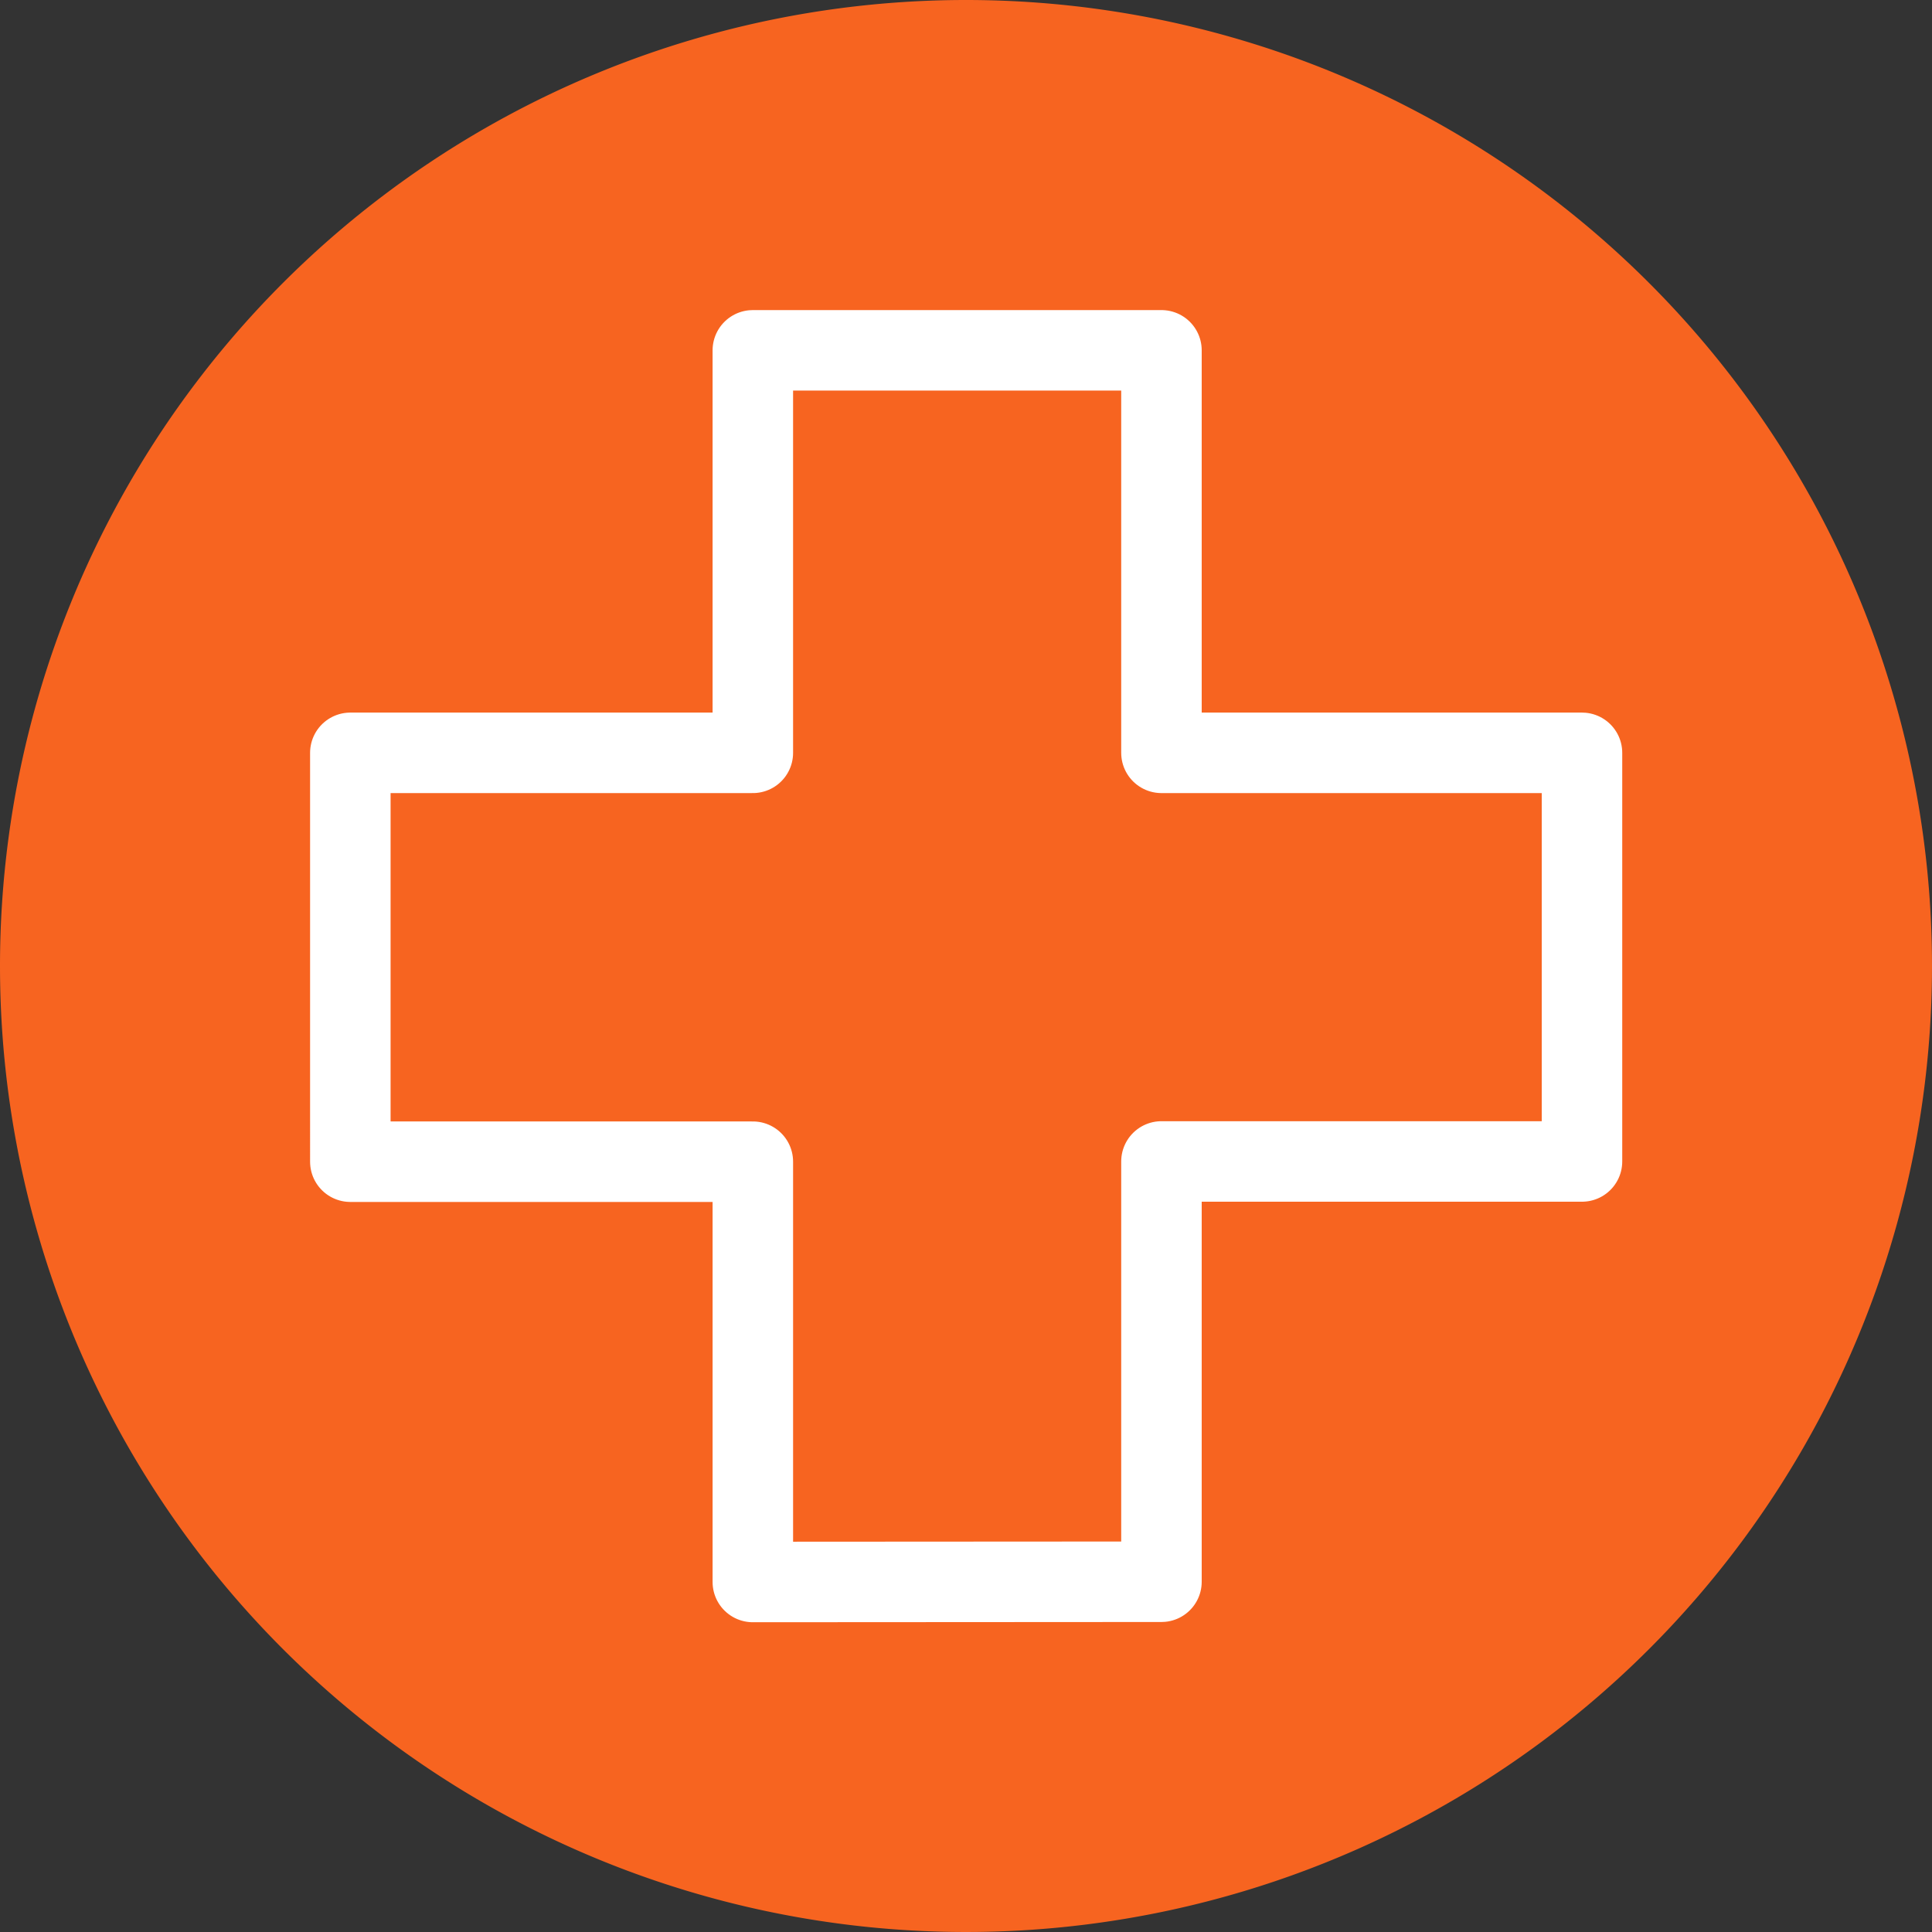 <svg id="medicine_icon" xmlns="http://www.w3.org/2000/svg" xmlns:xlink="http://www.w3.org/1999/xlink" width="24" height="24" viewBox="0 0 24 24">
  <rect x="0" y="0" width="24" height="24" fill="#333333" stroke="none"/>
  <defs>
    <clipPath id="clip-path">
      <rect id="長方形_1112" data-name="長方形 1112" width="24" height="24" fill="none"/>
    </clipPath>
  </defs>
  <g id="グループ_2013" data-name="グループ 2013" clip-path="url(#clip-path)">
    <path id="パス_1517" data-name="パス 1517" d="M12,0A12,12,0,1,1,0,12,12,12,0,0,1,12,0" fill="#f76420"/>
    <path id="合体_1" data-name="合体 1" d="M-5-1703.7v-5.221h-5V-1714h5v-5H.076v5H5.3v5.076H.076v5.221Z" transform="translate(14.352 1723.352)" fill="none" stroke="#fff" stroke-linecap="round" stroke-linejoin="round" stroke-width="1"/>
  </g>
</svg>

